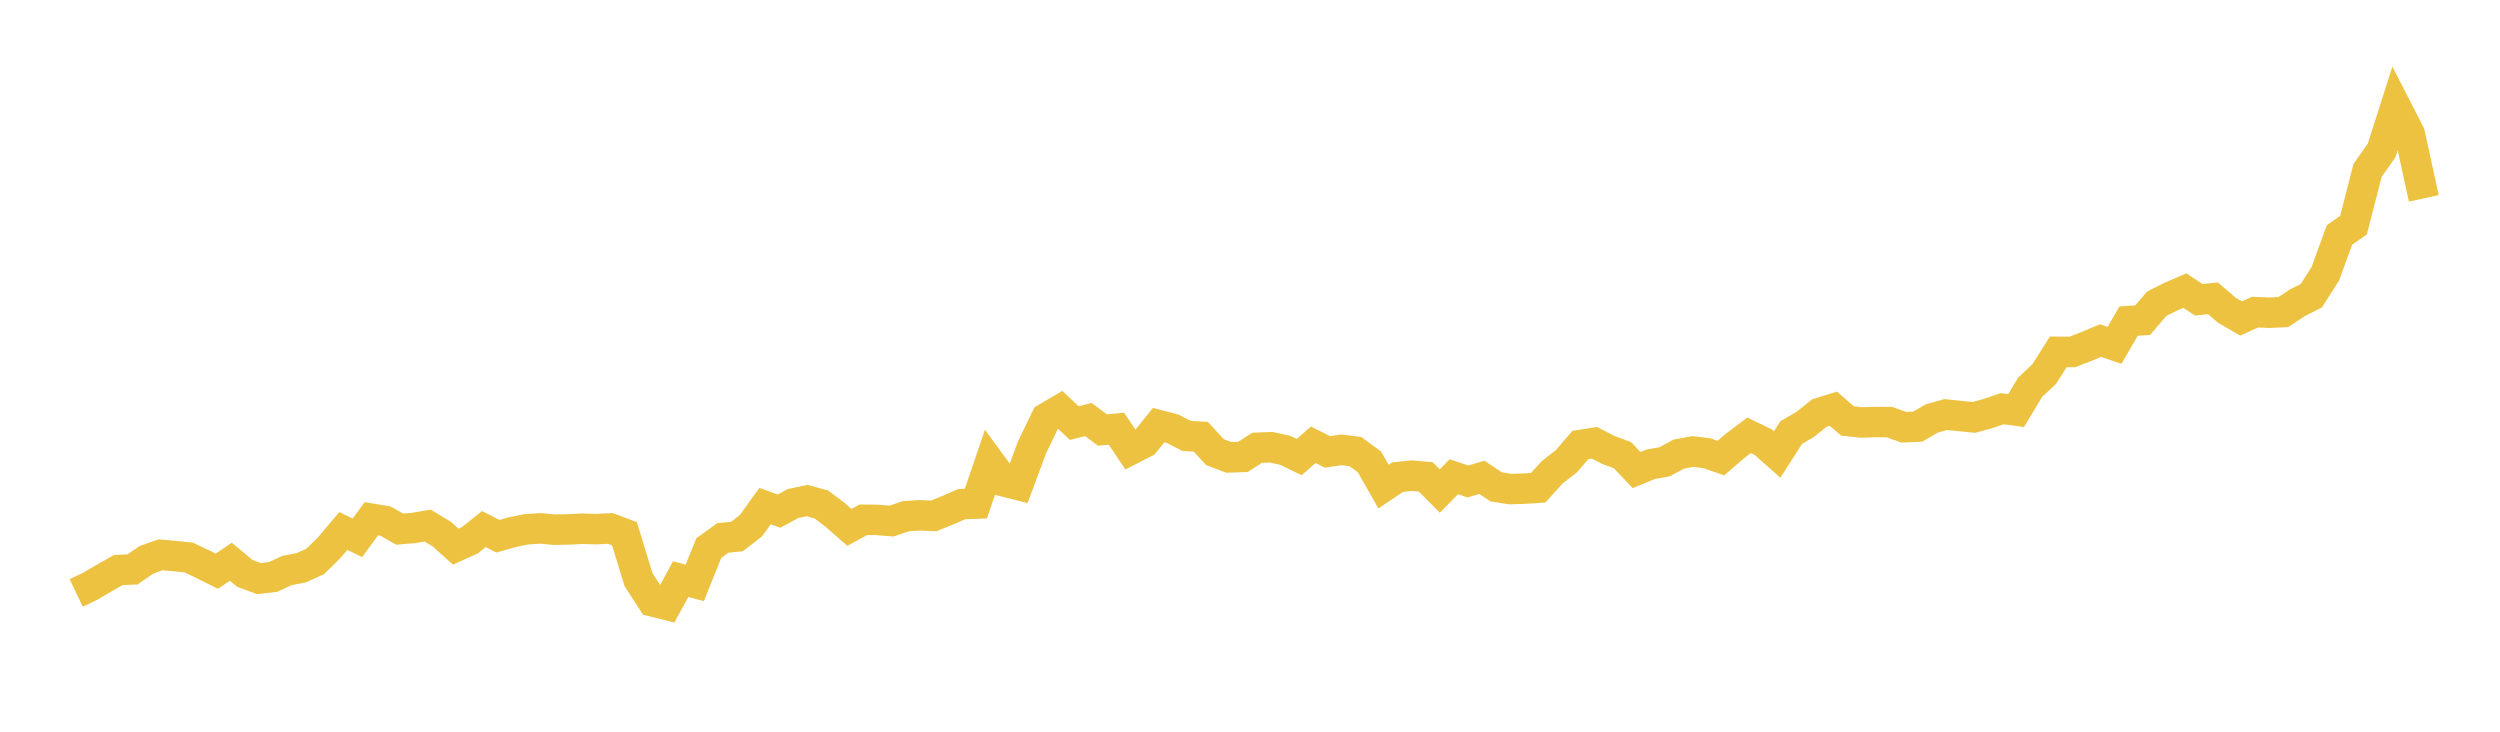 <svg width="164" height="48" xmlns="http://www.w3.org/2000/svg" xmlns:xlink="http://www.w3.org/1999/xlink"><path fill="none" stroke="rgb(237,194,64)" stroke-width="2" d="M5,38.896L5.922,38.456L6.844,37.915L7.766,37.393L8.689,37.355L9.611,36.721L10.533,36.396L11.455,36.478L12.377,36.573L13.299,37.009L14.222,37.47L15.144,36.851L16.066,37.616L16.988,37.957L17.91,37.849L18.832,37.424L19.754,37.247L20.677,36.831L21.599,35.924L22.521,34.831L23.443,35.281L24.365,34.028L25.287,34.18L26.21,34.71L27.132,34.633L28.054,34.478L28.976,35.034L29.898,35.86L30.82,35.442L31.743,34.708L32.665,35.179L33.587,34.916L34.509,34.725L35.431,34.66L36.353,34.745L37.275,34.731L38.198,34.685L39.12,34.712L40.042,34.666L40.964,35.014L41.886,38.023L42.808,39.449L43.731,39.682L44.653,37.99L45.575,38.239L46.497,35.953L47.419,35.289L48.341,35.198L49.263,34.486L50.186,33.202L51.108,33.531L52.03,33.027L52.952,32.838L53.874,33.088L54.796,33.784L55.719,34.595L56.641,34.097L57.563,34.108L58.485,34.183L59.407,33.866L60.329,33.804L61.251,33.843L62.174,33.469L63.096,33.07L64.018,33.037L64.94,30.328L65.862,31.582L66.784,31.812L67.707,29.334L68.629,27.426L69.551,26.884L70.473,27.755L71.395,27.52L72.317,28.207L73.24,28.123L74.162,29.503L75.084,29.029L76.006,27.889L76.928,28.126L77.85,28.601L78.772,28.649L79.695,29.657L80.617,30.007L81.539,29.974L82.461,29.374L83.383,29.339L84.305,29.537L85.228,29.986L86.15,29.177L87.072,29.642L87.994,29.51L88.916,29.626L89.838,30.302L90.76,31.922L91.683,31.301L92.605,31.201L93.527,31.285L94.449,32.212L95.371,31.272L96.293,31.584L97.216,31.314L98.138,31.933L99.06,32.083L99.982,32.055L100.904,31.995L101.826,30.979L102.749,30.262L103.671,29.193L104.593,29.047L105.515,29.519L106.437,29.86L107.359,30.835L108.281,30.459L109.204,30.291L110.126,29.792L111.048,29.62L111.97,29.729L112.892,30.05L113.814,29.254L114.737,28.556L115.659,29L116.581,29.816L117.503,28.377L118.425,27.838L119.347,27.098L120.269,26.81L121.192,27.614L122.114,27.714L123.036,27.684L123.958,27.692L124.88,28.027L125.802,27.986L126.725,27.452L127.647,27.195L128.569,27.29L129.491,27.381L130.413,27.129L131.335,26.812L132.257,26.934L133.18,25.398L134.102,24.537L135.024,23.08L135.946,23.09L136.868,22.729L137.79,22.341L138.713,22.655L139.635,21.066L140.557,21.003L141.479,19.926L142.401,19.462L143.323,19.065L144.246,19.668L145.168,19.568L146.09,20.357L147.012,20.895L147.934,20.476L148.856,20.514L149.778,20.474L150.701,19.867L151.623,19.398L152.545,17.952L153.467,15.412L154.389,14.771L155.311,11.179L156.234,9.871L157.156,6.982L158.078,8.776L159,13.012"></path></svg>